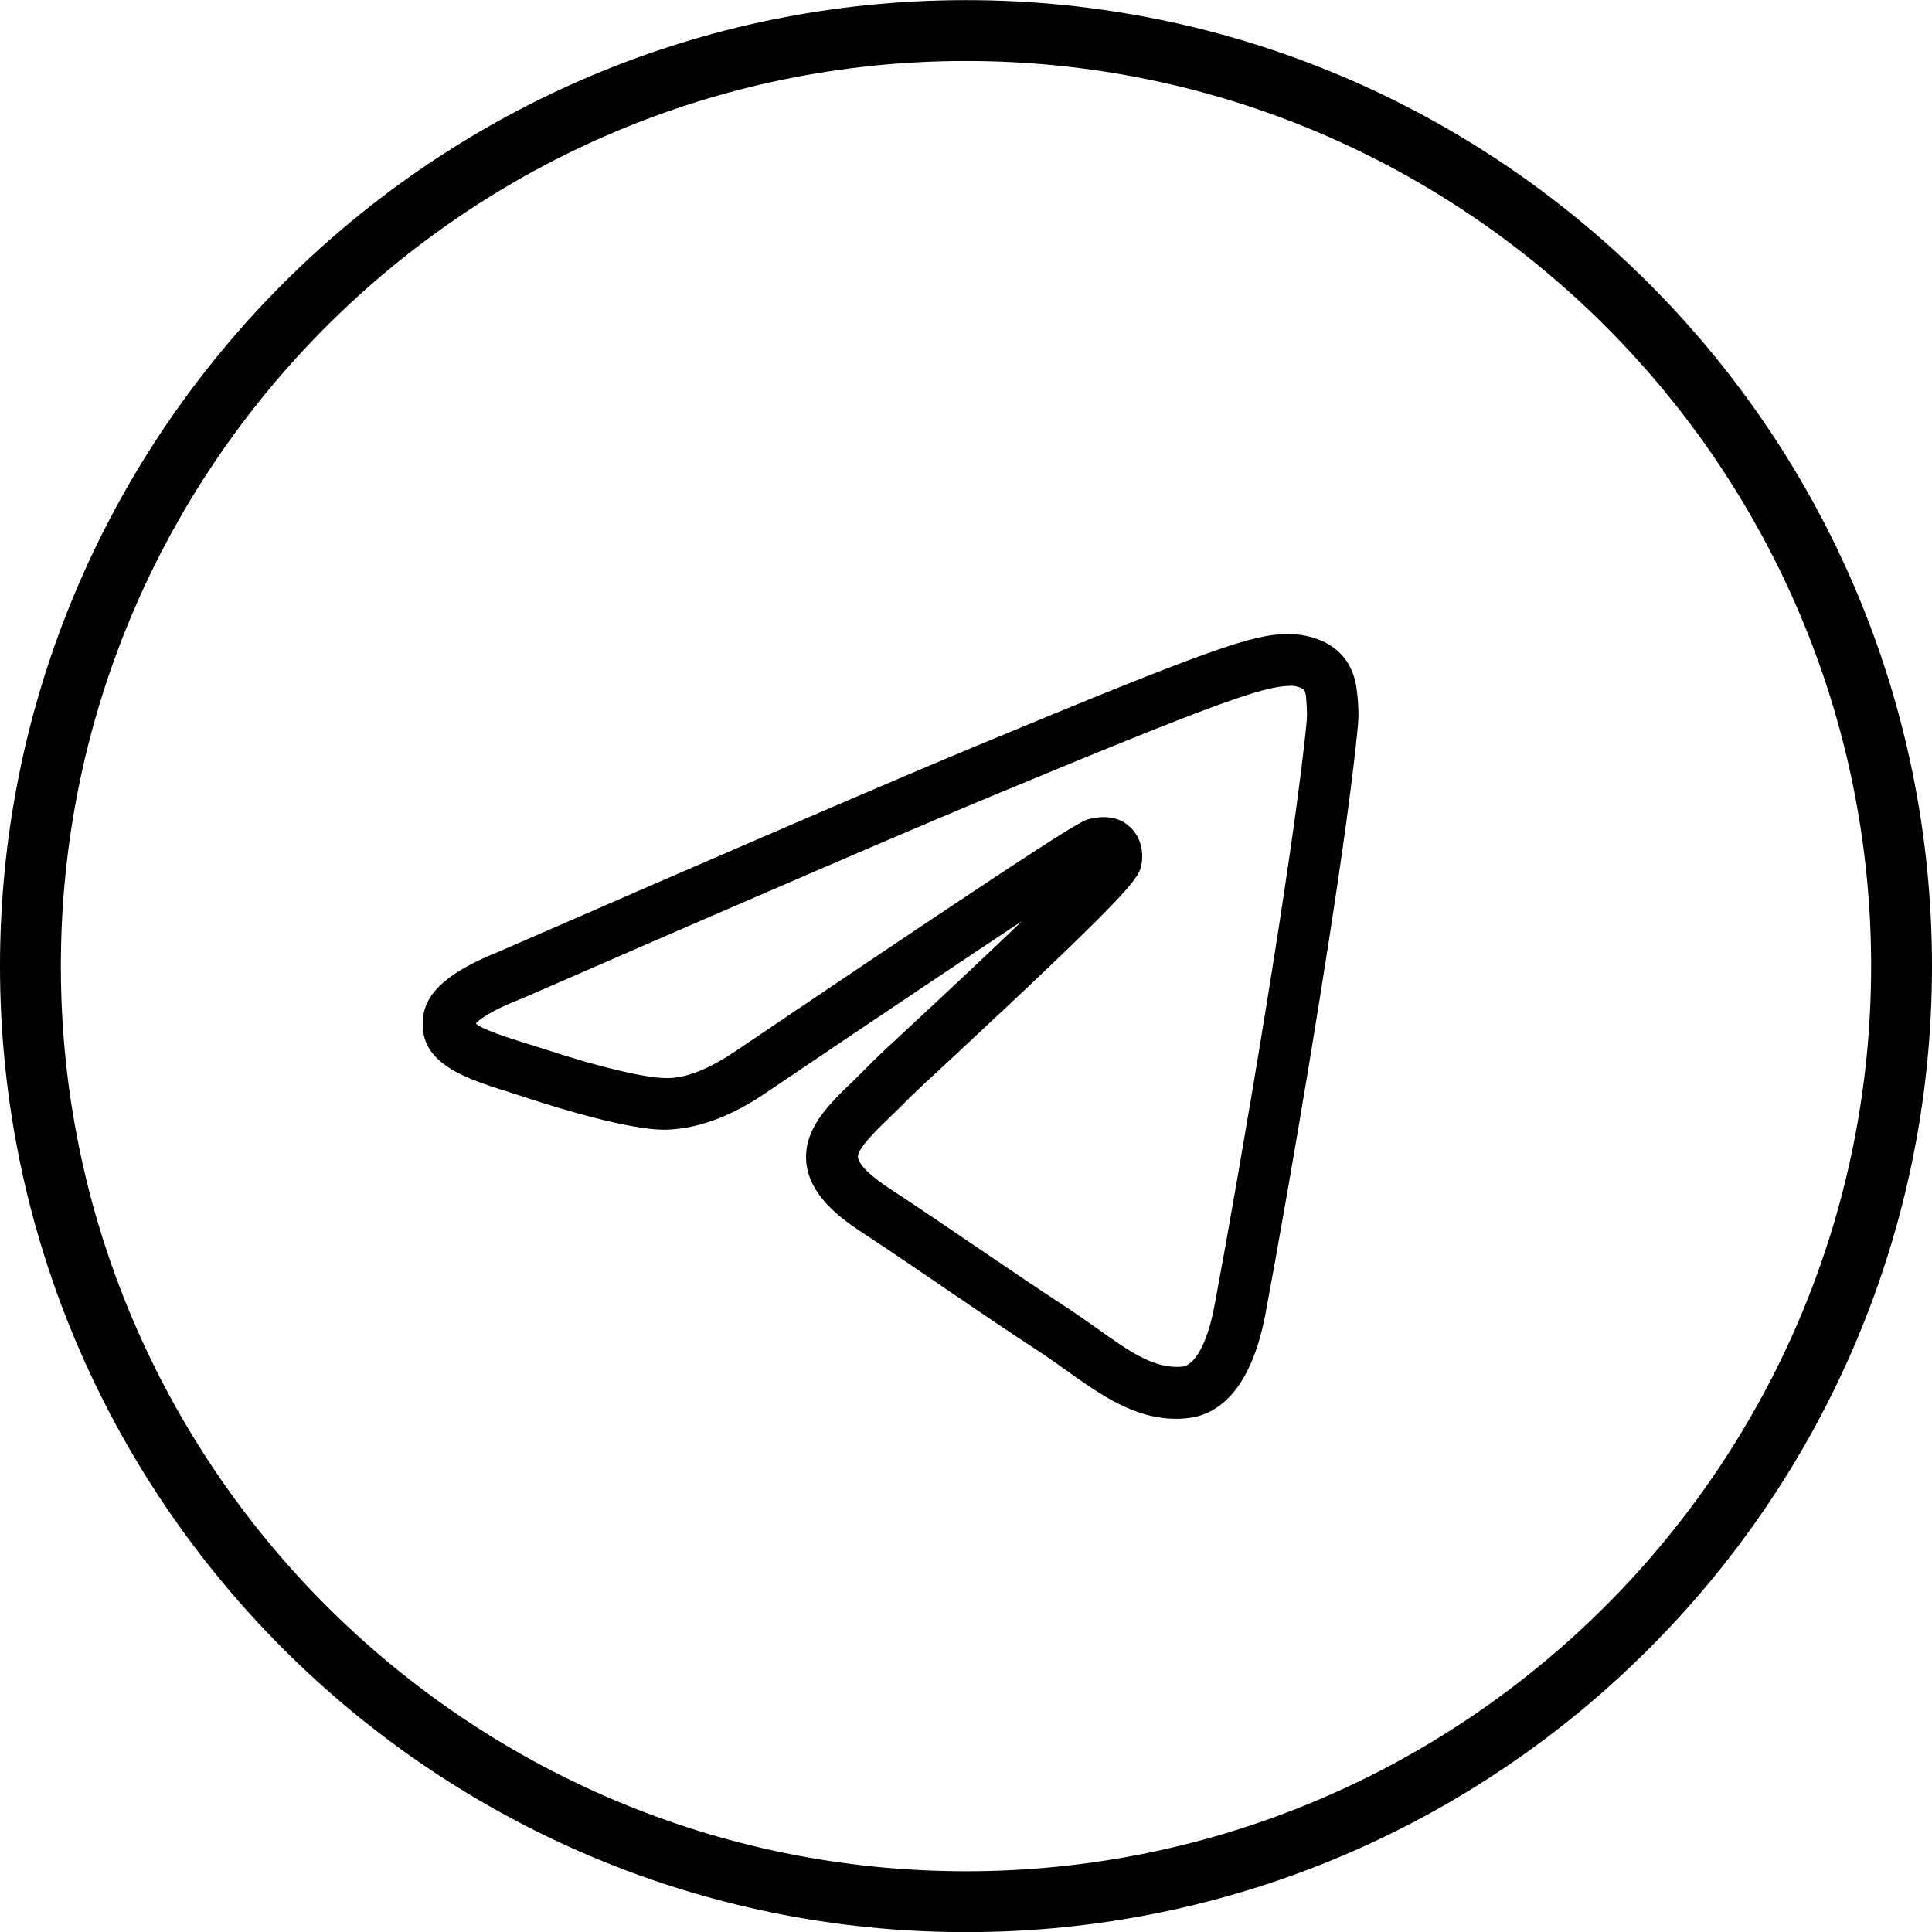 <?xml version="1.0" encoding="UTF-8"?> <svg xmlns="http://www.w3.org/2000/svg" width="64" height="64" viewBox="0 0 64 64" fill="none"> <path fill-rule="evenodd" clip-rule="evenodd" d="M0 32.004C0 14.355 14.352 0.004 32 0.004C49.648 0.004 64 14.355 64 32.004C64 49.652 49.648 64.004 32 64.004C14.352 64.004 0 49.652 0 32.004ZM2.016 32.004C2.016 48.533 15.471 61.988 32 61.988C48.529 61.988 61.984 48.533 61.984 32.004C61.984 15.475 48.529 2.02 32 2.02C15.471 2.02 2.016 15.475 2.016 32.004ZM42.647 21C42.801 21 43.631 21.008 44.246 21.506C44.793 21.949 44.897 22.557 44.93 22.754C44.965 22.986 45.033 23.551 44.982 24.047C44.66 27.439 43.537 34.375 42.643 39.504C42.371 41.06 42.121 42.451 41.92 43.525C41.406 46.23 40.217 46.897 39.31 46.982C39.19 46.992 39.08 47 38.969 47C37.586 47 36.48 46.215 35.398 45.451L35.375 45.434C35.094 45.228 34.803 45.023 34.494 44.818C33.391 44.098 32.514 43.5 31.654 42.916L31.32 42.688C30.439 42.088 29.566 41.488 28.473 40.77C27.762 40.299 26.805 39.555 26.709 38.502C26.615 37.398 27.428 36.609 28.301 35.772L28.498 35.576C28.635 35.443 28.771 35.307 28.908 35.164C29.012 35.06 29.48 34.615 30.148 34C30.617 33.566 31.326 32.906 32.096 32.182C32.676 31.637 33.289 31.057 33.861 30.508C32.193 31.611 29.541 33.385 25.375 36.199C24.719 36.648 24.08 36.969 23.467 37.17C22.943 37.34 22.438 37.424 21.953 37.424C20.781 37.398 18.668 36.764 17.514 36.389L16.932 36.199C16.029 35.918 15.111 35.629 14.549 35.125C14.158 34.775 13.94 34.32 14.016 33.691C14.117 32.844 14.896 32.178 16.539 31.518C24.365 28.104 29.66 25.826 32.27 24.74C40.148 21.463 41.492 21.018 42.647 21ZM40.242 43.199C41.072 38.758 42.877 28.189 43.287 23.875C43.312 23.602 43.272 23.199 43.262 23.055C43.236 22.9 43.211 22.865 43.185 22.84C43.1 22.771 42.859 22.695 42.697 22.721C42.35 22.727 41.855 22.836 40.986 23.129C39.59 23.602 37.225 24.553 32.945 26.332C30.346 27.41 25.059 29.688 17.232 33.102L17.207 33.109C16.205 33.504 15.871 33.785 15.76 33.906C16 34.113 16.791 34.361 17.41 34.557L17.463 34.574L18.061 34.762C19.84 35.344 21.32 35.695 22.006 35.711C22.689 35.746 23.502 35.412 24.426 34.779C35.58 27.248 35.828 27.188 36.094 27.127L36.228 27.102C36.32 27.086 36.434 27.068 36.565 27.068C36.717 27.068 36.891 27.09 37.065 27.158C37.182 27.205 37.299 27.275 37.41 27.375C37.873 27.777 37.873 28.387 37.805 28.686C37.693 29.139 37.359 29.635 31.32 35.25C30.688 35.832 30.242 36.25 30.148 36.346C29.926 36.576 29.703 36.789 29.49 36.996C29.002 37.467 28.395 38.057 28.42 38.34C28.43 38.408 28.498 38.732 29.422 39.34C30.525 40.068 31.406 40.666 32.287 41.266C33.246 41.916 34.195 42.566 35.435 43.379L35.81 43.633L36.377 44.031C37.42 44.775 38.24 45.357 39.164 45.272C39.508 45.236 39.969 44.682 40.242 43.199Z" fill="black"></path> </svg> 